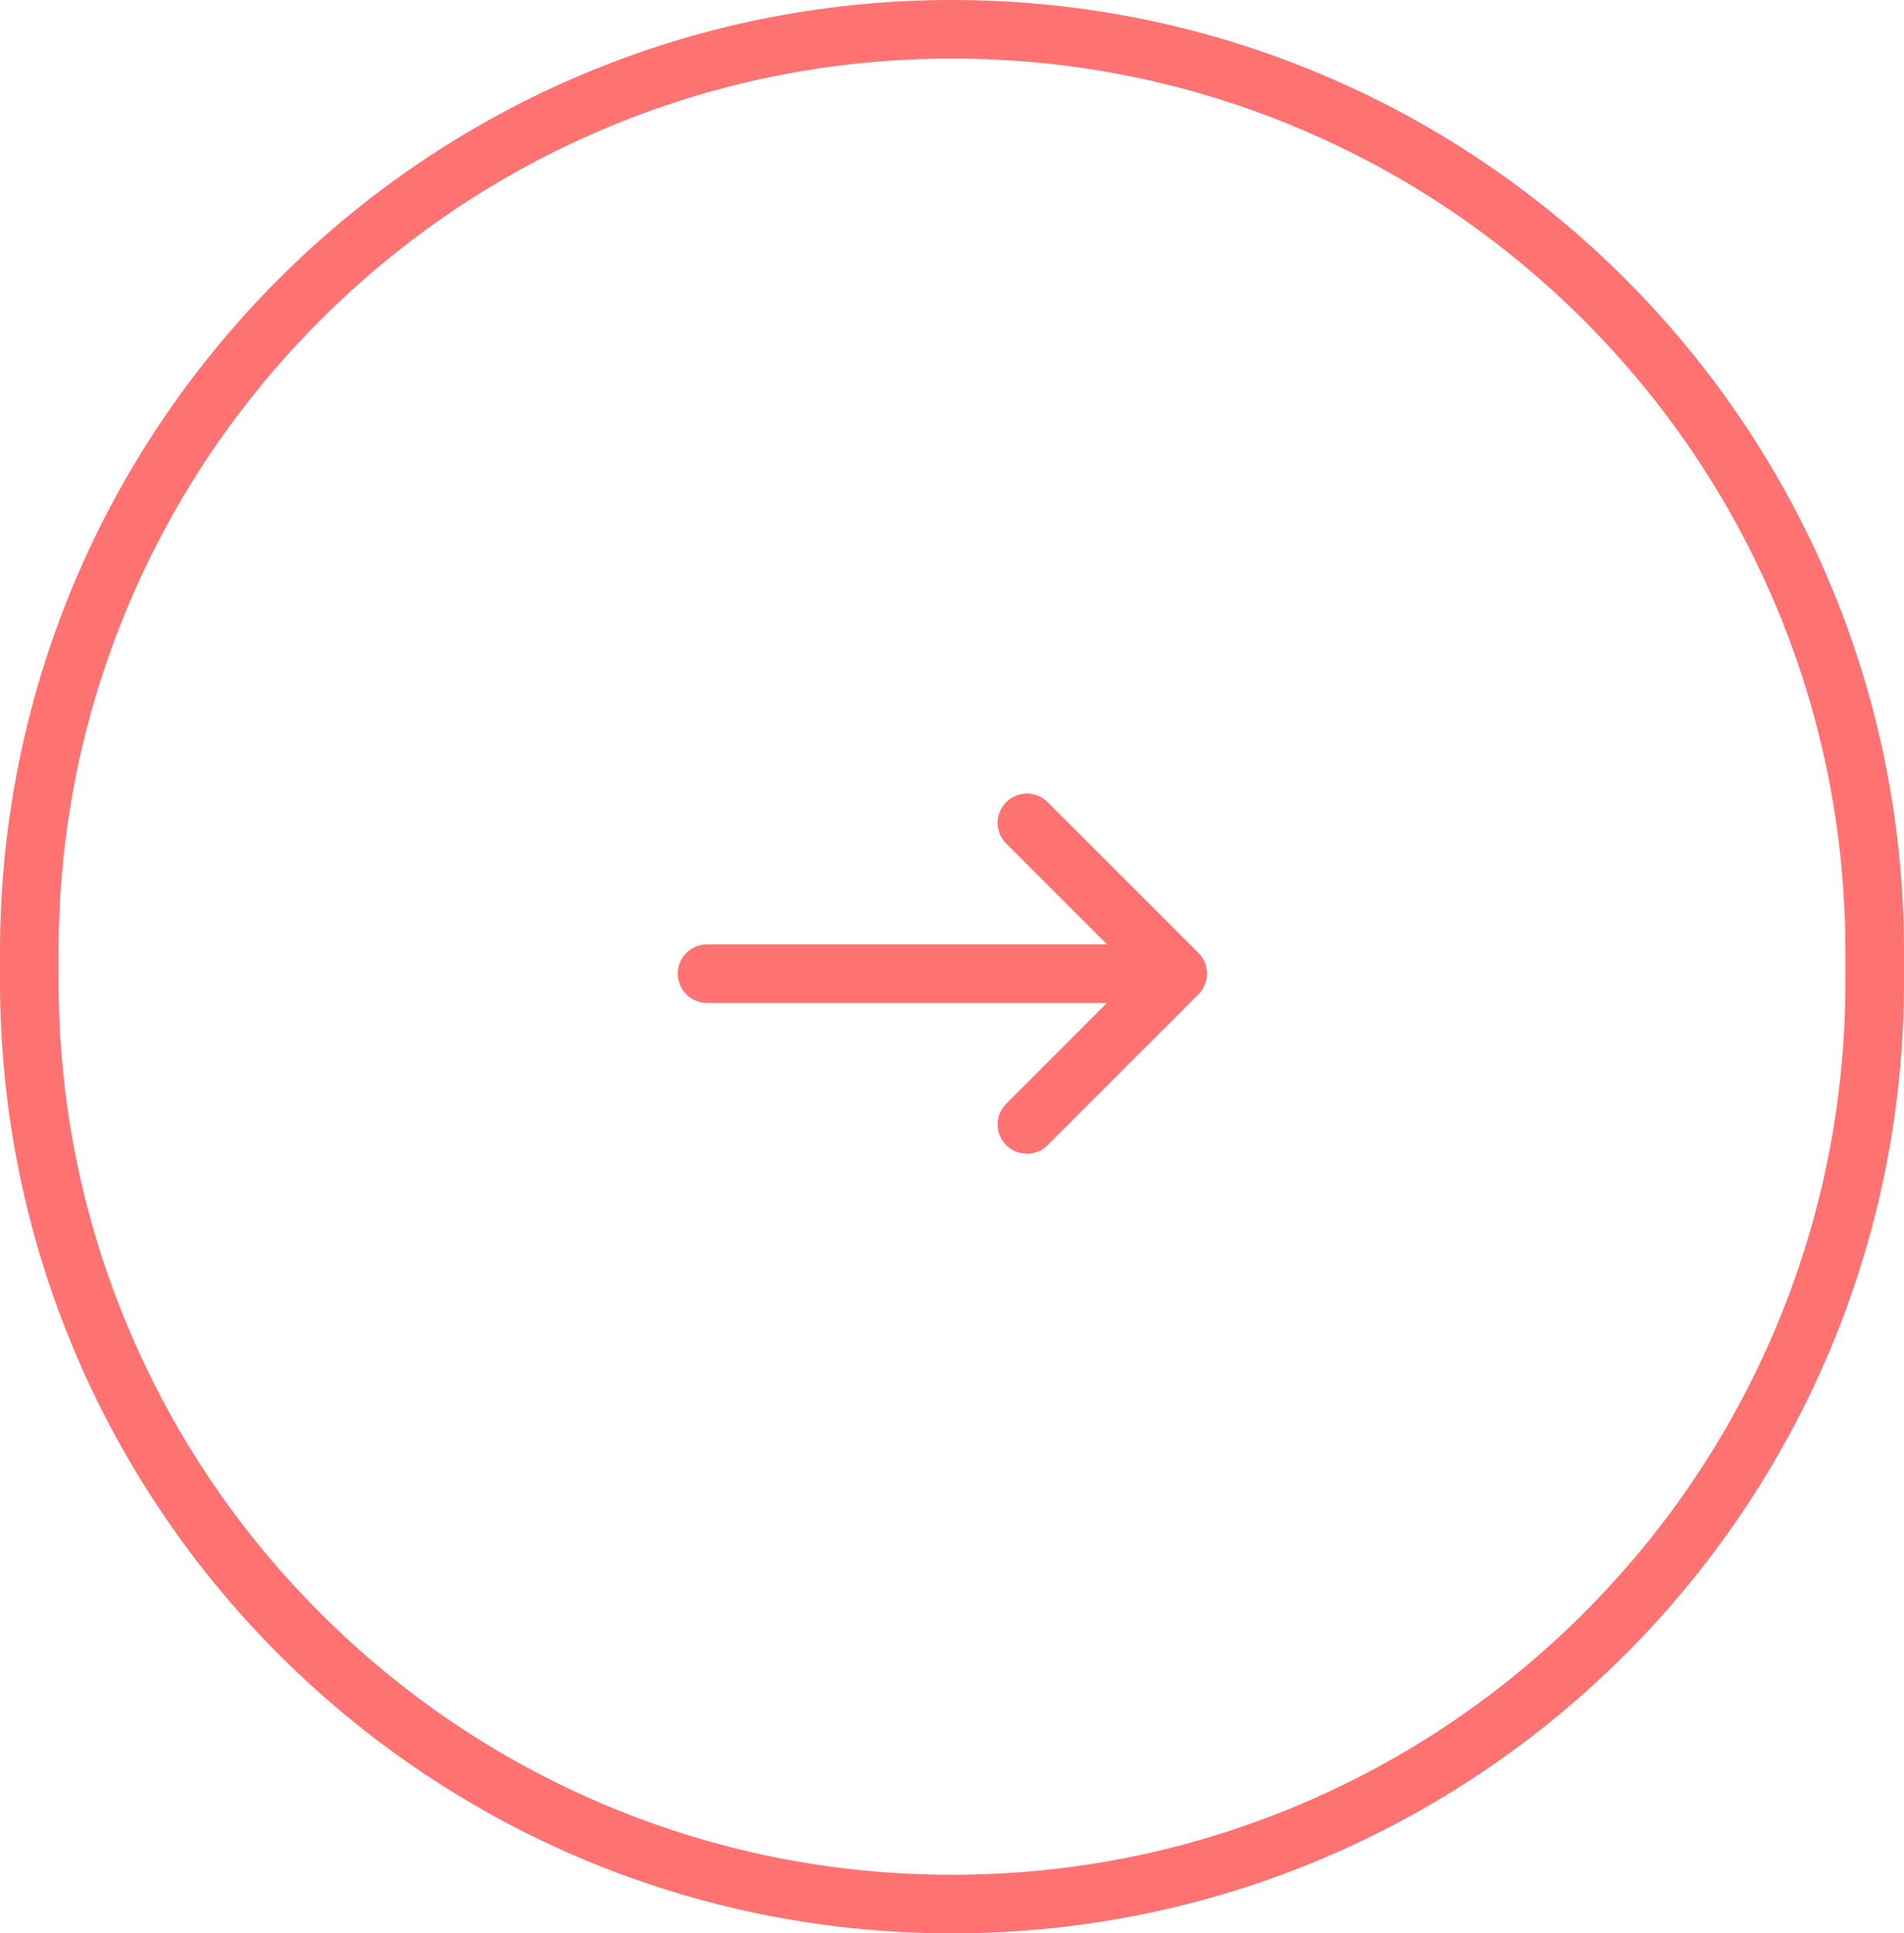 <svg id="nxt_orange" xmlns="http://www.w3.org/2000/svg" width="65" height="66" viewBox="0 0 65 66">
  <g id="Path_1946" data-name="Path 1946" fill="none">
    <path d="M32.5,0A32.5,32.5,0,0,1,65,32.5v1a32.5,32.5,0,0,1-65,0v-1A32.5,32.5,0,0,1,32.5,0Z" stroke="none"/>
    <path d="M 32.5 2 C 28.382 2 24.388 2.806 20.629 4.396 C 16.997 5.932 13.735 8.132 10.933 10.933 C 8.132 13.735 5.932 16.997 4.396 20.629 C 2.806 24.388 2 28.382 2 32.5 L 2 33.5 C 2 37.618 2.806 41.612 4.396 45.371 C 5.932 49.003 8.132 52.265 10.933 55.067 C 13.735 57.868 16.997 60.068 20.629 61.604 C 24.388 63.194 28.382 64 32.5 64 C 36.618 64 40.612 63.194 44.371 61.604 C 48.003 60.068 51.265 57.868 54.067 55.067 C 56.868 52.265 59.068 49.003 60.604 45.371 C 62.194 41.612 63 37.618 63 33.5 L 63 32.5 C 63 28.382 62.194 24.388 60.604 20.629 C 59.068 16.997 56.868 13.735 54.067 10.933 C 51.265 8.132 48.003 5.932 44.371 4.396 C 40.612 2.806 36.618 2 32.5 2 M 32.5 0 C 50.449 0 65 14.551 65 32.5 L 65 33.5 C 65 51.449 50.449 66 32.5 66 C 14.551 66 0 51.449 0 33.5 L 0 32.5 C 0 14.551 14.551 0 32.5 0 Z" stroke="none" fill="#ff7272"/>
  </g>
  <g id="Group_93" data-name="Group 93" transform="translate(24.137 28.091)">
    <path id="Path_8" data-name="Path 8" d="M0,5.148,5.147,0l5.147,5.148" transform="translate(16.068 0) rotate(90)" fill="none" stroke="#ff7272" stroke-linecap="round" stroke-linejoin="round" stroke-width="2"/>
    <path id="Path_65" data-name="Path 65" d="M4667.644,924h-15.251" transform="translate(-4652.393 -918.852)" fill="none" stroke="#ff7272" stroke-linecap="round" stroke-width="2"/>
  </g>
</svg>
